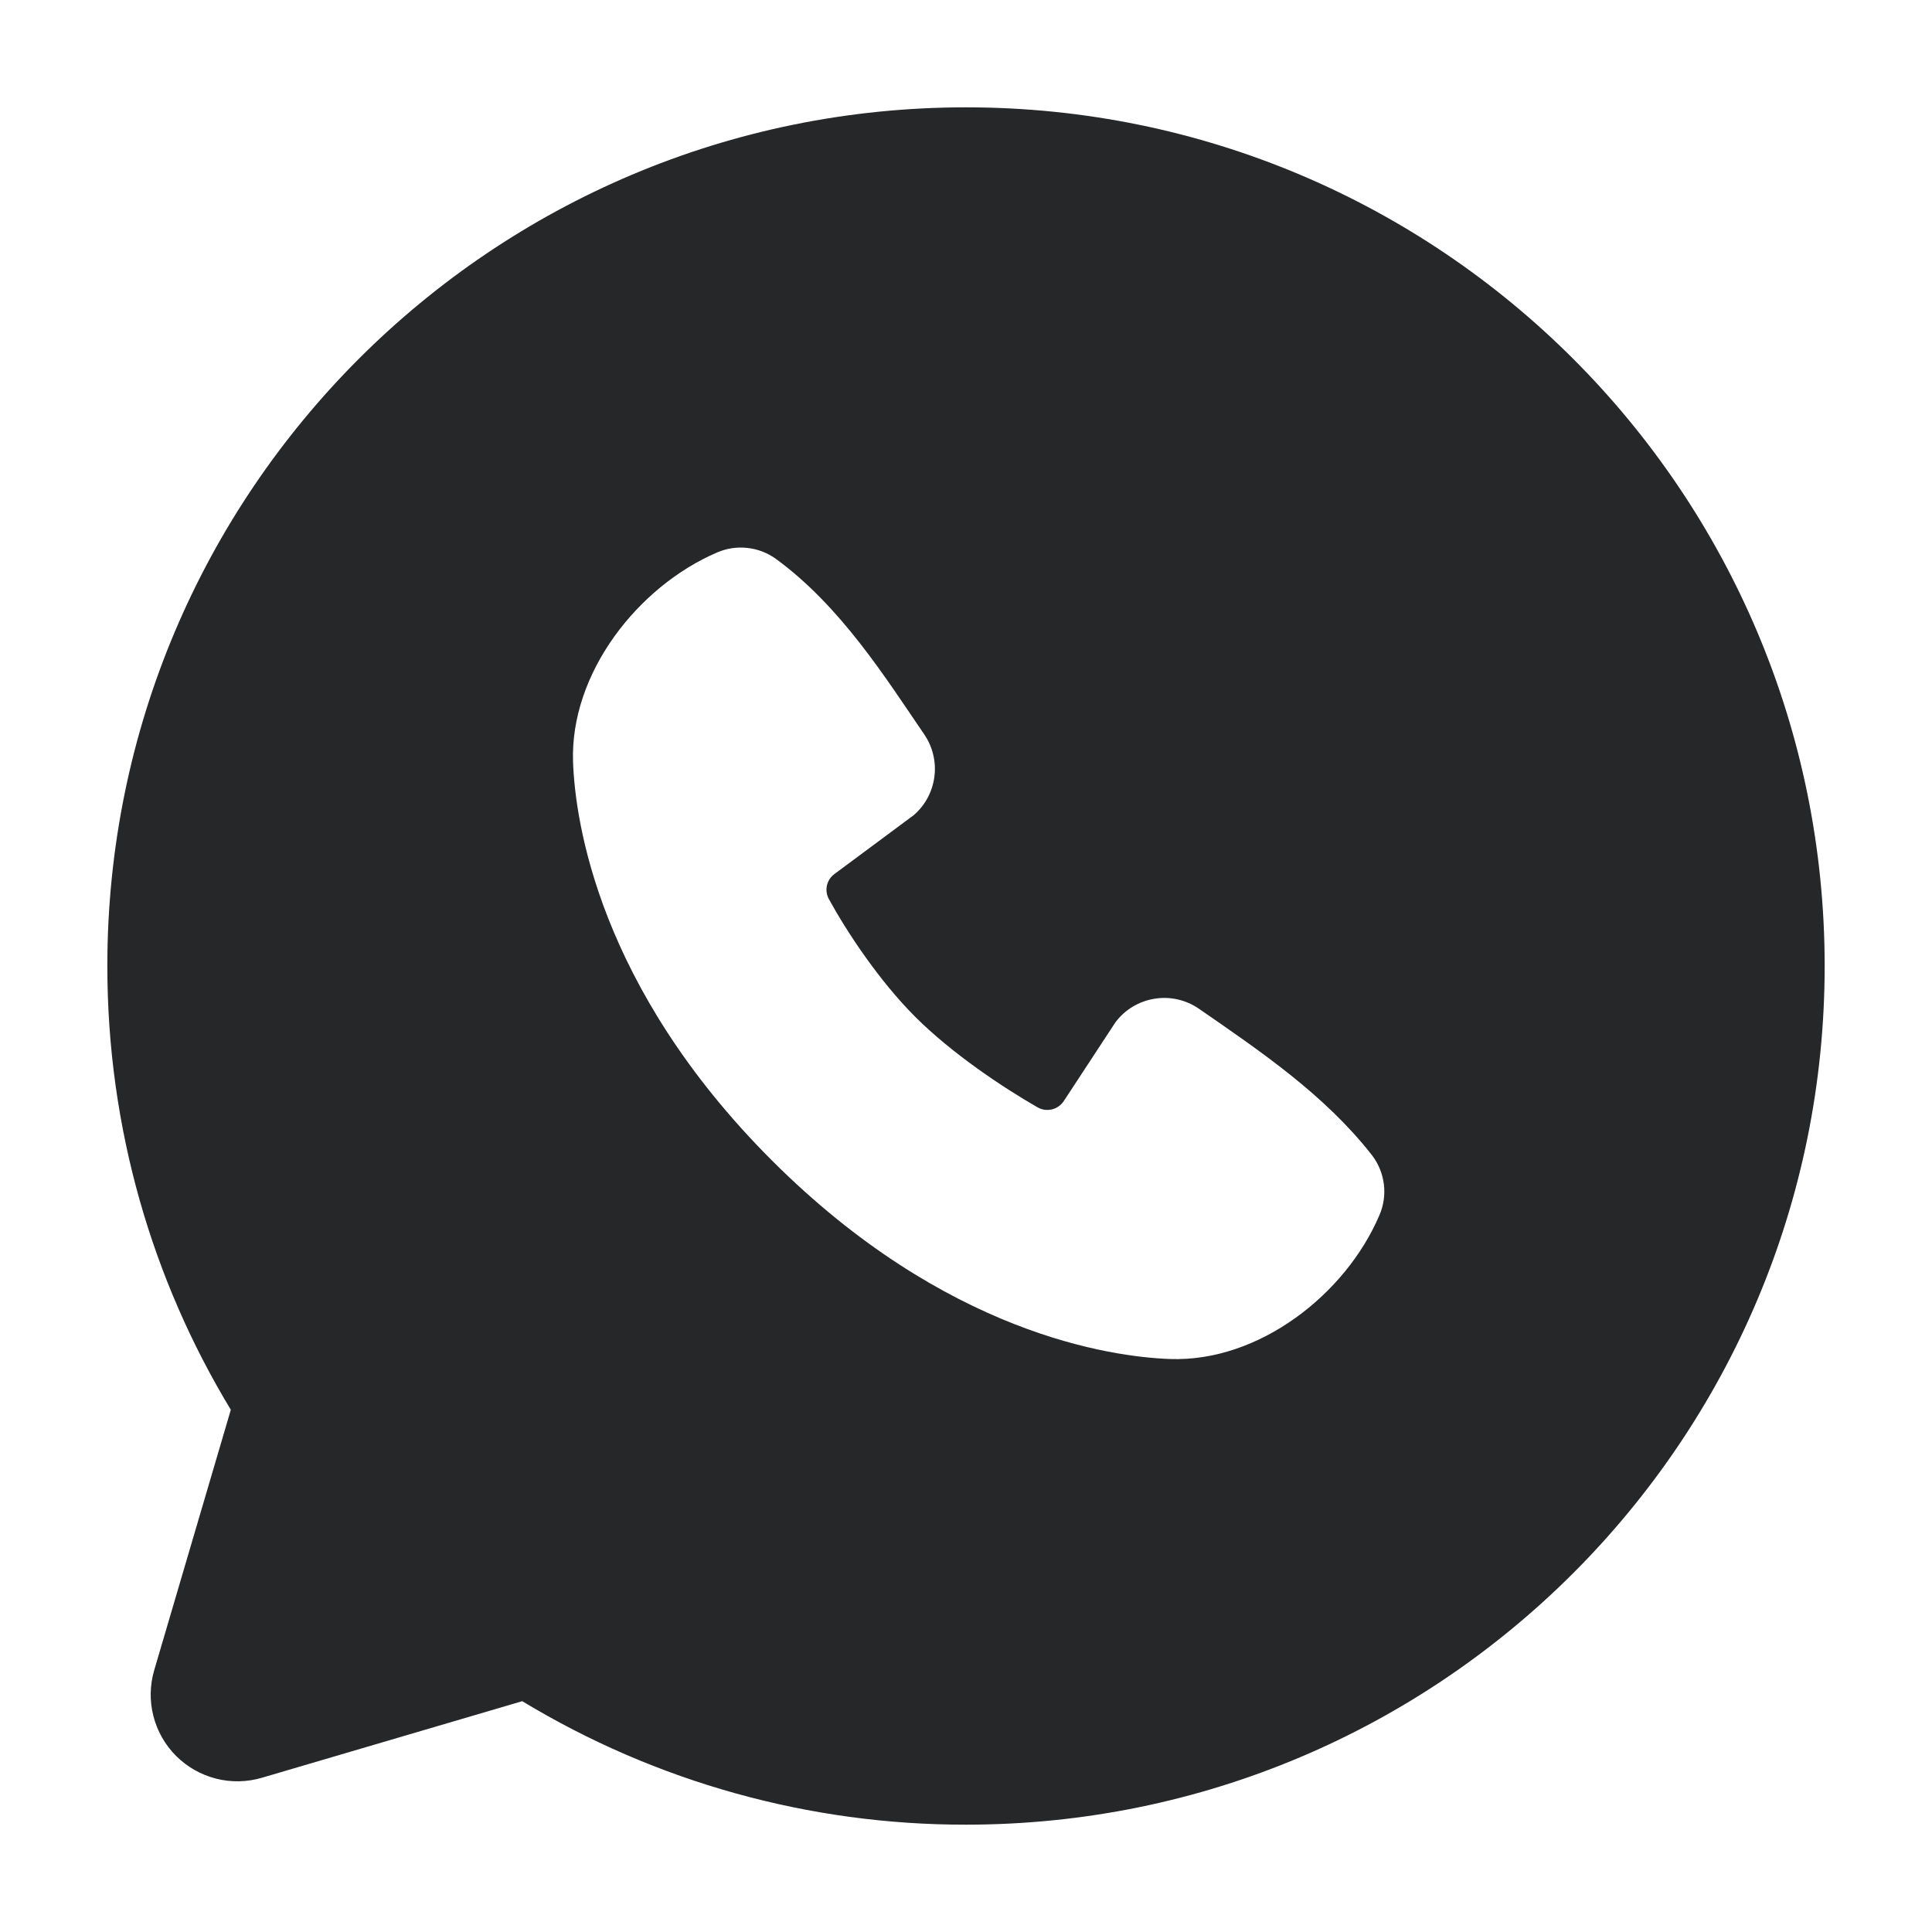 <svg width="36" height="36" viewBox="0 0 36 36" fill="none" xmlns="http://www.w3.org/2000/svg">
<path fill-rule="evenodd" clip-rule="evenodd" d="M18 2C9.163 2 2 9.163 2 18C2 21.024 2.84 23.856 4.301 26.269L2.874 31.12C2.792 31.398 2.786 31.694 2.858 31.975C2.93 32.257 3.076 32.514 3.281 32.719C3.487 32.924 3.743 33.07 4.025 33.142C4.306 33.214 4.601 33.208 4.88 33.126L9.731 31.699C12.225 33.208 15.085 34.004 18 34C26.837 34 34 26.837 34 18C34 9.163 26.837 2 18 2ZM14.381 21.621C17.618 24.856 20.707 25.283 21.798 25.323C23.458 25.384 25.074 24.117 25.702 22.646C25.782 22.463 25.811 22.263 25.786 22.065C25.761 21.867 25.684 21.679 25.562 21.522C24.685 20.402 23.499 19.597 22.341 18.797C22.099 18.63 21.802 18.562 21.512 18.61C21.221 18.657 20.96 18.814 20.784 19.05L19.824 20.514C19.773 20.592 19.695 20.649 19.604 20.671C19.513 20.694 19.418 20.681 19.336 20.635C18.685 20.262 17.736 19.629 17.054 18.947C16.373 18.266 15.778 17.36 15.443 16.75C15.402 16.673 15.39 16.583 15.409 16.497C15.429 16.412 15.479 16.336 15.55 16.285L17.029 15.187C17.24 15.004 17.376 14.749 17.411 14.472C17.447 14.194 17.379 13.914 17.221 13.683C16.504 12.634 15.669 11.299 14.458 10.414C14.301 10.301 14.118 10.23 13.926 10.21C13.734 10.188 13.54 10.218 13.363 10.294C11.891 10.925 10.618 12.541 10.678 14.203C10.718 15.294 11.146 18.384 14.381 21.621Z" fill="#262729"/>

</svg>
